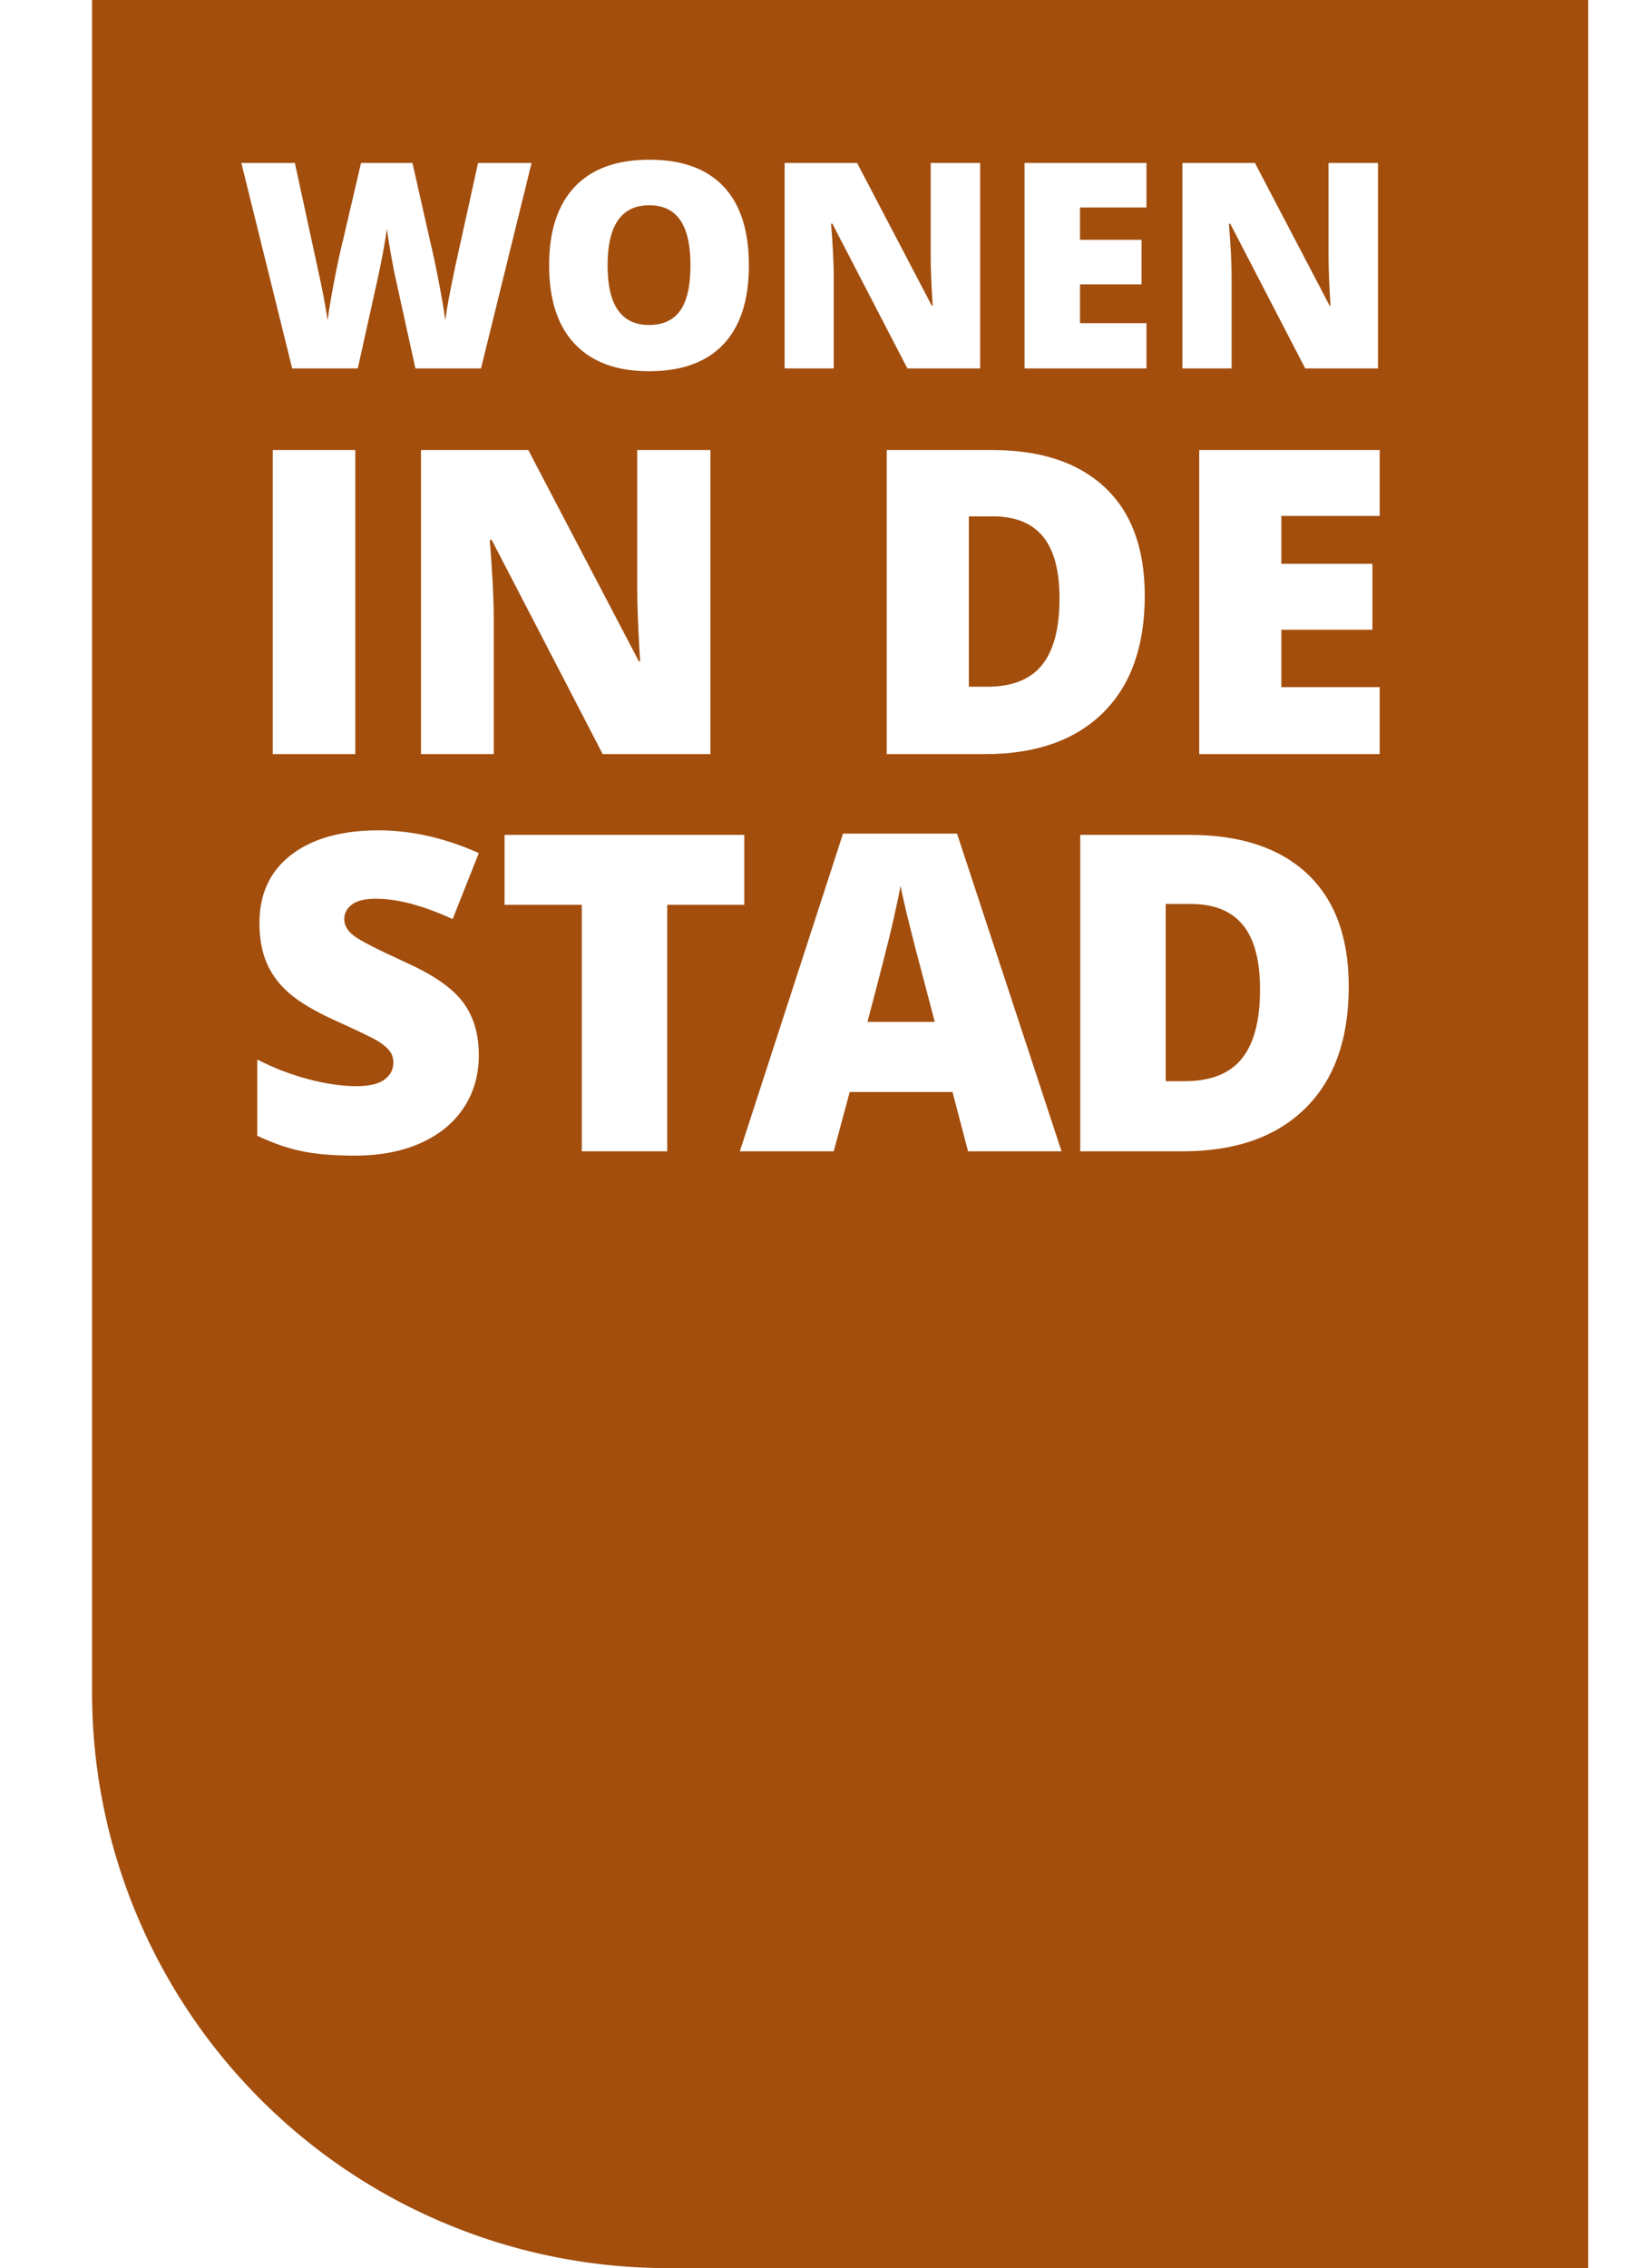 <?xml version="1.0" encoding="utf-8"?>
<svg width="285" height="394" viewBox="0 0 285 394" xmlns="http://www.w3.org/2000/svg">
  <defs>
    <filter id="WONEN" x="0" y="2" width="285" height="234" filterUnits="userSpaceOnUse">
      <feOffset dy="3" input="SourceAlpha"/>
      <feGaussianBlur stdDeviation="3" result="blur"/>
      <feFlood flood-opacity="0.161"/>
      <feComposite operator="in" in2="blur"/>
      <feComposite in="SourceGraphic"/>
    </filter>
    <filter id="STAD" x="0" y="109" width="285" height="127" filterUnits="userSpaceOnUse">
      <feOffset dy="3" input="SourceAlpha"/>
      <feGaussianBlur stdDeviation="3" result="blur-2"/>
      <feFlood flood-opacity="0.161"/>
      <feComposite operator="in" in2="blur-2"/>
      <feComposite in="SourceGraphic"/>
    </filter>
    <filter id="IN_DE_" x="0" y="43" width="285" height="128" filterUnits="userSpaceOnUse">
      <feOffset dy="3" input="SourceAlpha"/>
      <feGaussianBlur stdDeviation="3" result="blur-3"/>
      <feFlood flood-opacity="0.161"/>
      <feComposite operator="in" in2="blur-3"/>
      <feComposite in="SourceGraphic"/>
    </filter>
  </defs>
  <g id="Group_111" data-name="Group 111" transform="translate(-262 -1557)">
    <path id="Rectangle_35" data-name="Rectangle 35" d="M0,0H260a0,0,0,0,1,0,0V394a0,0,0,0,1,0,0H100A100,100,0,0,1,0,294V0A0,0,0,0,1,0,0Z" transform="translate(278 1557)" fill="#a34e0d"/>
    <g id="Group_59" data-name="Group 59" transform="translate(59 1180)">
      <g transform="matrix(1, 0, 0, 1, 203, 377)" filter="url(#WONEN)">
        <path d="M 74.589 53 L 63.188 53 L 59.77 37.448 Q 59.526 36.472 59.001 33.566 Q 58.476 30.661 58.232 28.708 Q 58.036 30.295 57.597 32.651 Q 57.158 35.007 56.73 36.984 Q 56.303 38.962 53.178 53 L 41.777 53 L 32.939 17.307 L 42.241 17.307 L 46.122 35.202 Q 47.441 41.135 47.929 44.65 Q 48.246 42.16 49.064 37.888 Q 49.882 33.615 50.59 30.808 L 53.74 17.307 L 62.675 17.307 L 65.727 30.808 Q 66.508 34.055 67.314 38.303 Q 68.119 42.551 68.388 44.65 Q 68.705 41.94 70.121 35.251 L 74.077 17.307 L 83.378 17.307 Z M 121.143 35.104 Q 121.143 44.113 116.724 48.801 Q 112.305 53.488 103.785 53.488 Q 95.386 53.488 90.906 48.776 Q 86.426 44.064 86.426 35.056 Q 86.426 26.145 90.882 21.445 Q 95.338 16.745 103.834 16.745 Q 112.354 16.745 116.749 21.408 Q 121.143 26.071 121.143 35.104 Z M 96.583 35.104 Q 96.583 45.456 103.785 45.456 Q 107.447 45.456 109.217 42.941 Q 110.987 40.427 110.987 35.104 Q 110.987 29.758 109.193 27.207 Q 107.398 24.655 103.834 24.655 Q 96.583 24.655 96.583 35.104 Z M 161.331 53 L 148.684 53 L 135.647 27.854 L 135.428 27.854 Q 135.891 33.786 135.891 36.911 L 135.891 53 L 127.347 53 L 127.347 17.307 L 139.944 17.307 L 152.932 42.111 L 153.079 42.111 Q 152.737 36.716 152.737 33.444 L 152.737 17.307 L 161.331 17.307 Z M 190.234 53 L 169.043 53 L 169.043 17.307 L 190.234 17.307 L 190.234 25.046 L 178.686 25.046 L 178.686 30.661 L 189.38 30.661 L 189.38 38.4 L 178.686 38.4 L 178.686 45.139 L 190.234 45.139 Z M 230.468 53 L 217.822 53 L 204.785 27.854 L 204.565 27.854 Q 205.029 33.786 205.029 36.911 L 205.029 53 L 196.484 53 L 196.484 17.307 L 209.082 17.307 L 222.07 42.111 L 222.216 42.111 Q 221.875 36.716 221.875 33.444 L 221.875 17.307 L 230.468 17.307 Z" transform="matrix(1, 0, 0, 1, 9, 8)" style="fill: rgb(255, 255, 255);"/>
      </g>
      <g transform="matrix(1, 0, 0, 1, 203, 377)" filter="url(#STAD)">
        <path d="M 74.209 65.307 Q 74.209 70.42 71.615 74.386 Q 69.02 78.353 64.133 80.552 Q 59.245 82.752 52.665 82.752 Q 47.176 82.752 43.454 81.981 Q 39.732 81.21 35.709 79.293 L 35.709 66.059 Q 39.957 68.239 44.544 69.461 Q 49.131 70.683 52.966 70.683 Q 56.275 70.683 57.816 69.536 Q 59.358 68.39 59.358 66.585 Q 59.358 65.457 58.737 64.611 Q 58.117 63.765 56.745 62.9 Q 55.372 62.036 49.432 59.366 Q 44.055 56.922 41.367 54.629 Q 38.679 52.335 37.382 49.365 Q 36.085 46.395 36.085 42.334 Q 36.085 34.74 41.612 30.491 Q 47.138 26.243 56.801 26.243 Q 65.336 26.243 74.209 30.19 L 69.659 41.658 Q 61.952 38.124 56.35 38.124 Q 53.455 38.124 52.139 39.139 Q 50.823 40.154 50.823 41.658 Q 50.823 43.274 52.496 44.553 Q 54.169 45.831 61.576 49.215 Q 68.682 52.411 71.445 56.076 Q 74.209 59.742 74.209 65.307 Z M 106.954 82 L 92.103 82 L 92.103 39.176 L 78.681 39.176 L 78.681 27.032 L 120.339 27.032 L 120.339 39.176 L 106.954 39.176 Z M 159.232 82 L 156.525 71.698 L 138.666 71.698 L 135.884 82 L 119.567 82 L 137.501 26.807 L 157.315 26.807 L 175.475 82 Z M 153.442 59.517 L 151.074 50.493 Q 150.247 47.485 149.062 42.71 Q 147.878 37.936 147.502 35.868 Q 147.164 37.785 146.167 42.184 Q 145.171 46.583 141.749 59.517 Z M 225.386 53.351 Q 225.386 67.111 217.81 74.556 Q 210.234 82 196.511 82 L 178.727 82 L 178.727 27.032 L 197.751 27.032 Q 210.986 27.032 218.186 33.8 Q 225.386 40.567 225.386 53.351 Z M 209.971 53.877 Q 209.971 46.32 206.982 42.673 Q 203.993 39.026 197.902 39.026 L 193.578 39.026 L 193.578 69.818 L 196.887 69.818 Q 203.654 69.818 206.812 65.889 Q 209.971 61.96 209.971 53.877 Z" transform="matrix(1, 0, 0, 1, 9, 115)" style="fill: rgb(255, 255, 255);"/>
      </g>
      <g transform="matrix(1, 0, 0, 1, 203, 377)" filter="url(#IN_DE_)">
        <path d="M 38.398 79 L 38.398 26.174 L 52.743 26.174 L 52.743 79 Z M 114.456 79 L 95.739 79 L 76.444 41.783 L 76.119 41.783 Q 76.805 50.563 76.805 55.188 L 76.805 79 L 64.159 79 L 64.159 26.174 L 82.803 26.174 L 102.026 62.885 L 102.243 62.885 Q 101.737 54.899 101.737 50.058 L 101.737 26.174 L 114.456 26.174 Z M 189.937 51.467 Q 189.937 64.691 182.656 71.846 Q 175.375 79 162.187 79 L 145.096 79 L 145.096 26.174 L 163.379 26.174 Q 176.098 26.174 183.017 32.678 Q 189.937 39.182 189.937 51.467 Z M 175.122 51.973 Q 175.122 44.71 172.25 41.205 Q 169.377 37.7 163.523 37.7 L 159.368 37.7 L 159.368 67.293 L 162.548 67.293 Q 169.052 67.293 172.087 63.517 Q 175.122 59.741 175.122 51.973 Z M 230.765 79 L 199.402 79 L 199.402 26.174 L 230.765 26.174 L 230.765 37.628 L 213.674 37.628 L 213.674 45.938 L 229.5 45.938 L 229.5 57.393 L 213.674 57.393 L 213.674 67.365 L 230.765 67.365 Z" transform="matrix(1, 0, 0, 1, 9, 49)" style="fill: rgb(255, 255, 255);"/>
      </g>
    </g>
  </g>
</svg>